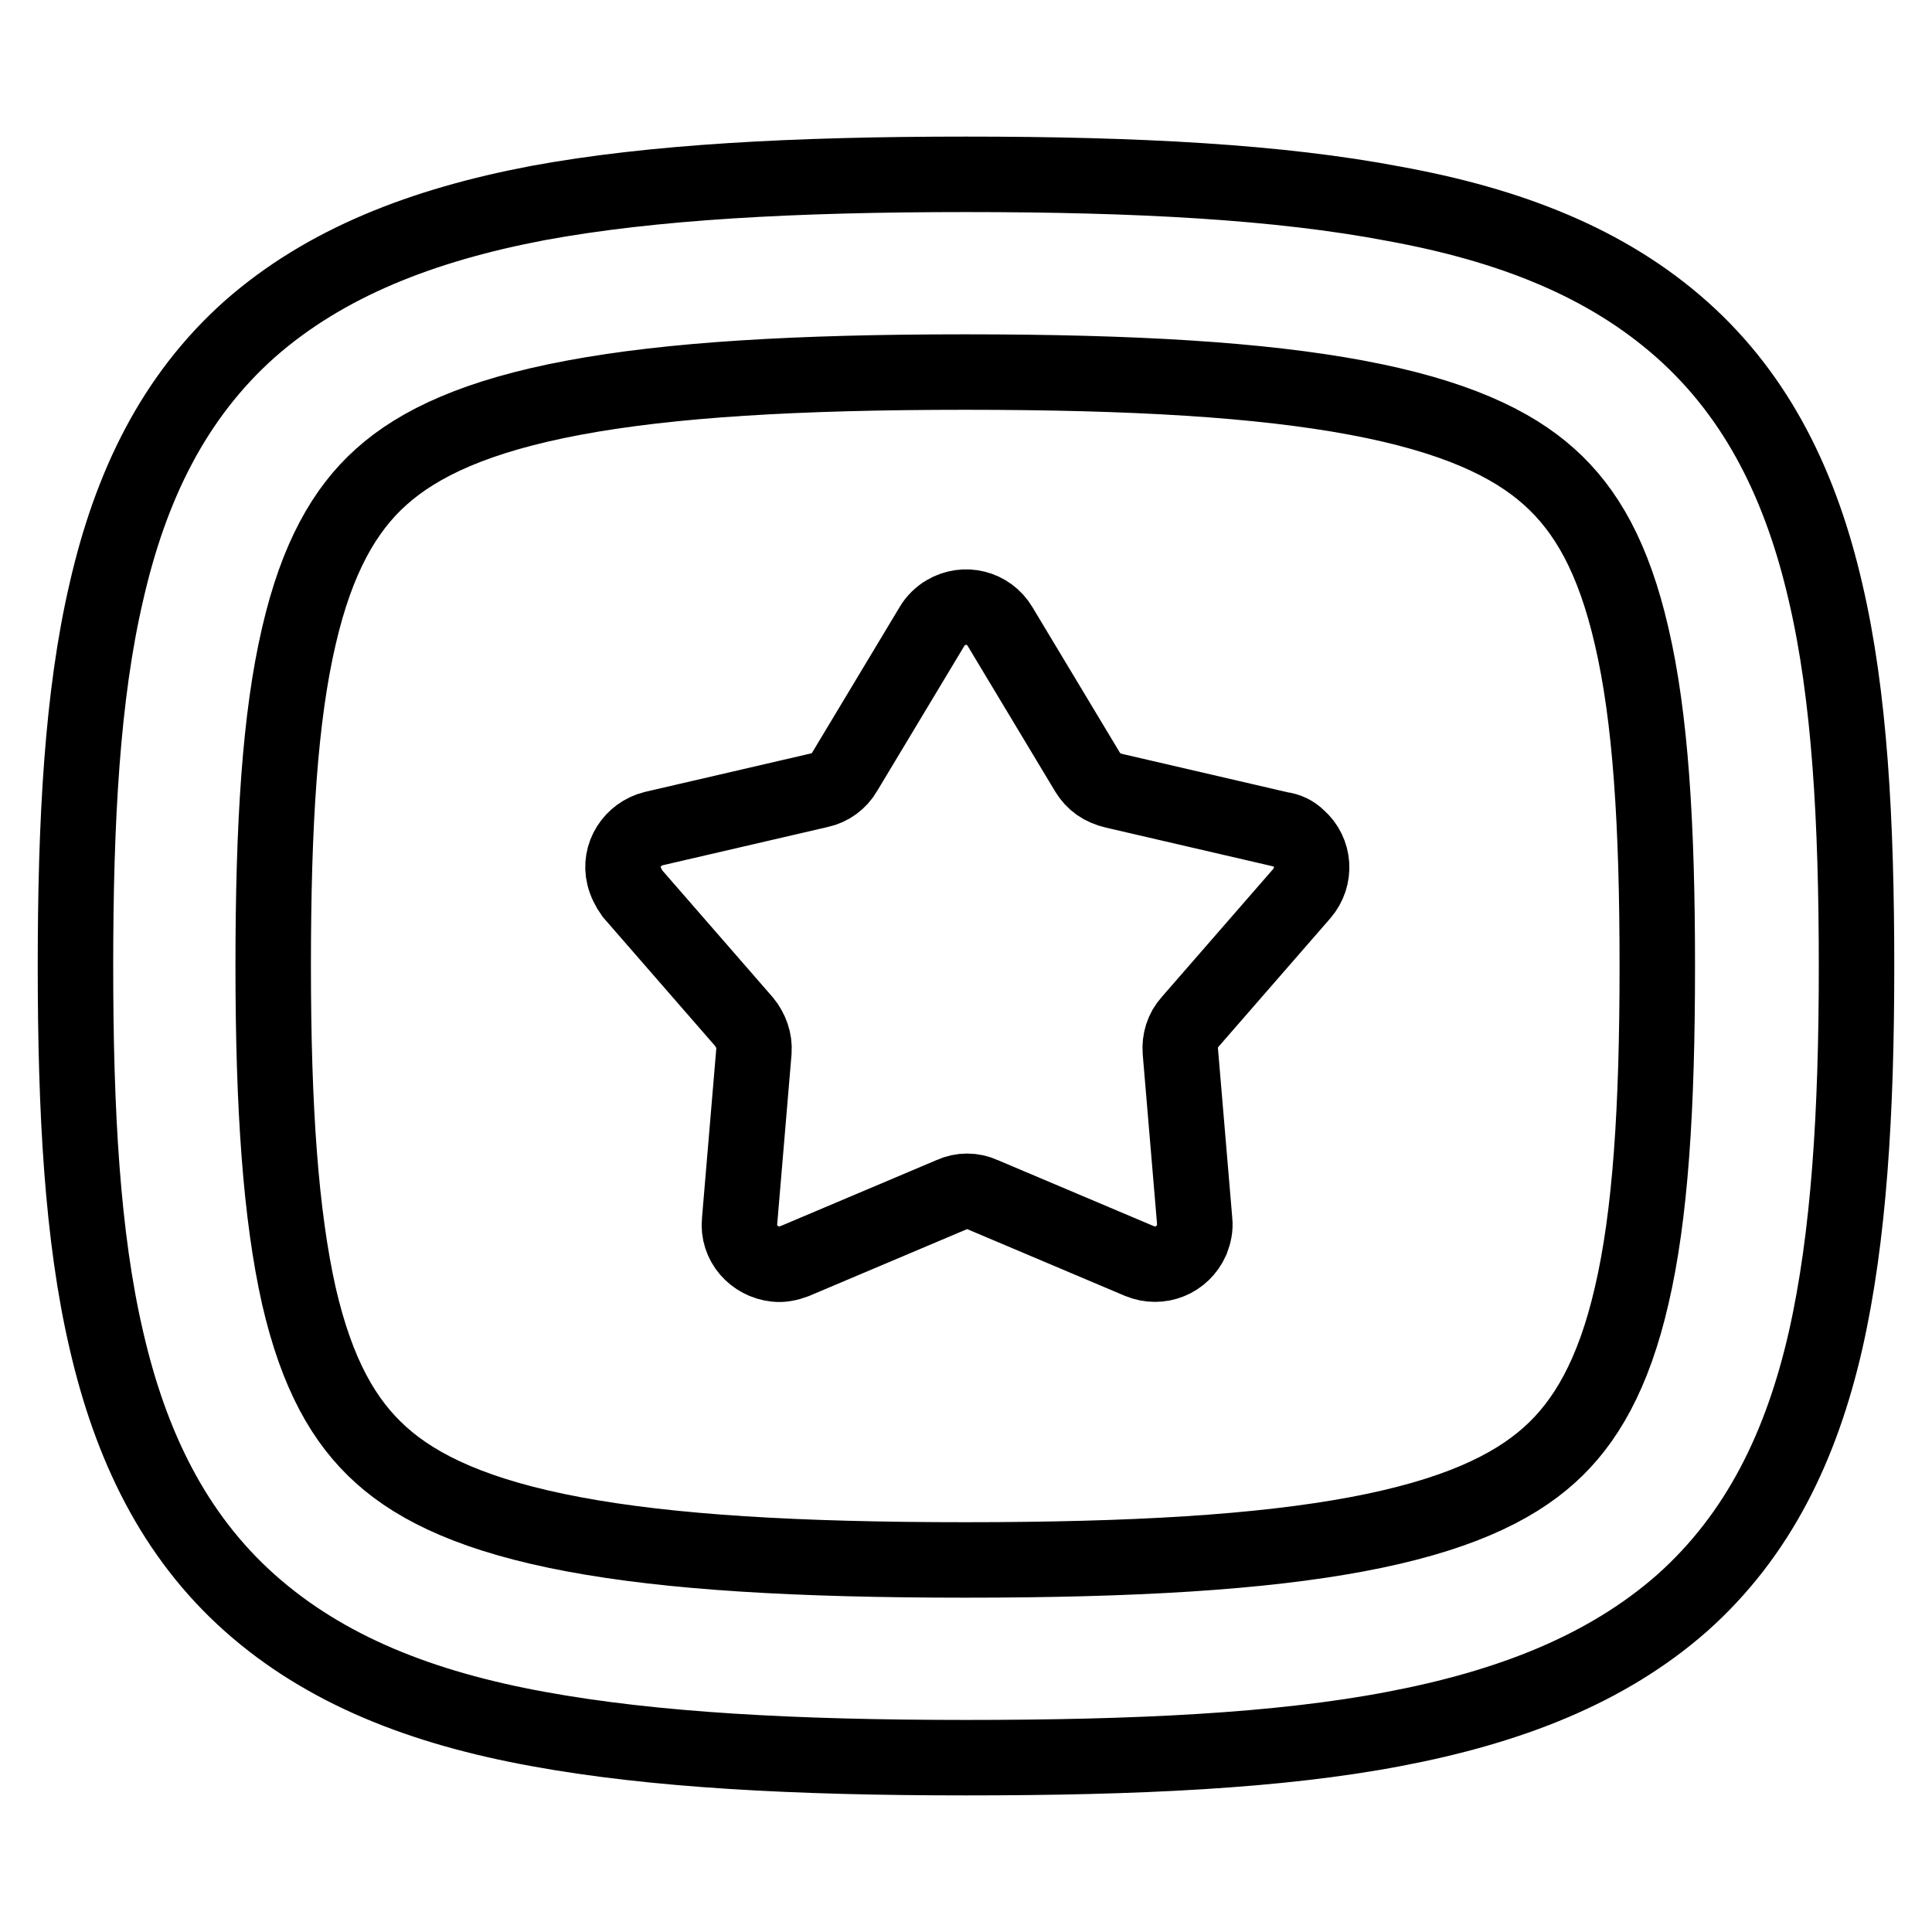 <?xml version="1.0" encoding="utf-8"?>
<!-- Svg Vector Icons : http://www.onlinewebfonts.com/icon -->
<!DOCTYPE svg PUBLIC "-//W3C//DTD SVG 1.1//EN" "http://www.w3.org/Graphics/SVG/1.1/DTD/svg11.dtd">
<svg version="1.1" xmlns="http://www.w3.org/2000/svg" xmlns:xlink="http://www.w3.org/1999/xlink" x="0px" y="0px" viewBox="0 0 256 256" enable-background="new 0 0 256 256" xml:space="preserve">
<g> <path stroke-width="10" fill-opacity="0" stroke="#000000"  d="M36.2,128c0-18.9,0.9-33,3.4-43.7c2.4-10.4,6.1-16.8,10.9-21.1c5-4.5,12.7-8.1,25.5-10.5 c12.8-2.4,29.6-3.4,51.9-3.4c22.3,0,39.1,1,51.9,3.4c12.8,2.4,20.5,6,25.5,10.5c4.9,4.4,8.5,10.7,10.9,21.1 c2.5,10.7,3.4,24.8,3.4,43.7s-0.9,33-3.4,43.7c-2.4,10.4-6.1,16.8-10.9,21.1c-5,4.5-12.7,8.1-25.5,10.5 c-12.8,2.4-29.6,3.4-51.9,3.4c-22.3,0-39.1-1-51.9-3.4c-12.8-2.4-20.5-6-25.5-10.5c-4.9-4.4-8.5-10.7-10.9-21.1 C37.2,161,36.2,146.9,36.2,128z M128,23.1c-22.7,0-41.5,1-56.7,3.8c-15.3,2.9-28.2,7.9-38.2,16.7c-10.1,9-15.8,20.8-19,34.8 C10.9,92.1,10,108.7,10,128c0,19.3,0.9,35.9,4.1,49.6c3.2,13.9,8.9,25.8,19,34.8c10,8.9,22.8,13.9,38.2,16.7 c15.3,2.8,34,3.8,56.7,3.8c22.7,0,41.5-0.9,56.7-3.8c15.3-2.9,28.2-7.9,38.2-16.7c10.1-9,15.8-20.8,19-34.8 c3.1-13.7,4.1-30.2,4.1-49.5c0-19.3-0.9-35.9-4.1-49.6c-3.2-13.9-8.9-25.8-19-34.8c-10-8.9-22.8-13.9-38.2-16.7 C169.5,24.1,150.7,23.1,128,23.1z M144.1,102.3L132.5,83c-1.5-2.5-4.7-3.3-7.2-1.8c-0.7,0.4-1.4,1.1-1.8,1.8l-11.6,19.3 c-0.7,1.2-1.9,2.1-3.3,2.4l-22,5.1c-2.8,0.7-4.6,3.5-3.9,6.3c0.2,0.8,0.6,1.6,1.1,2.3l14.8,17c0.9,1.1,1.4,2.5,1.3,3.9l-1.9,22.5 c-0.3,2.9,1.9,5.4,4.8,5.7c0.8,0.1,1.7-0.1,2.5-0.4l20.8-8.8c1.3-0.6,2.8-0.6,4.1,0l20.8,8.8c2.7,1.1,5.7-0.1,6.9-2.8 c0.3-0.8,0.5-1.6,0.4-2.5l-1.9-22.5c-0.1-1.4,0.3-2.8,1.3-3.9l14.8-17c1.9-2.2,1.7-5.5-0.5-7.4c-0.6-0.6-1.4-1-2.3-1.1l-22-5.1 C146,104.4,144.9,103.6,144.1,102.3L144.1,102.3z"/></g>
</svg>